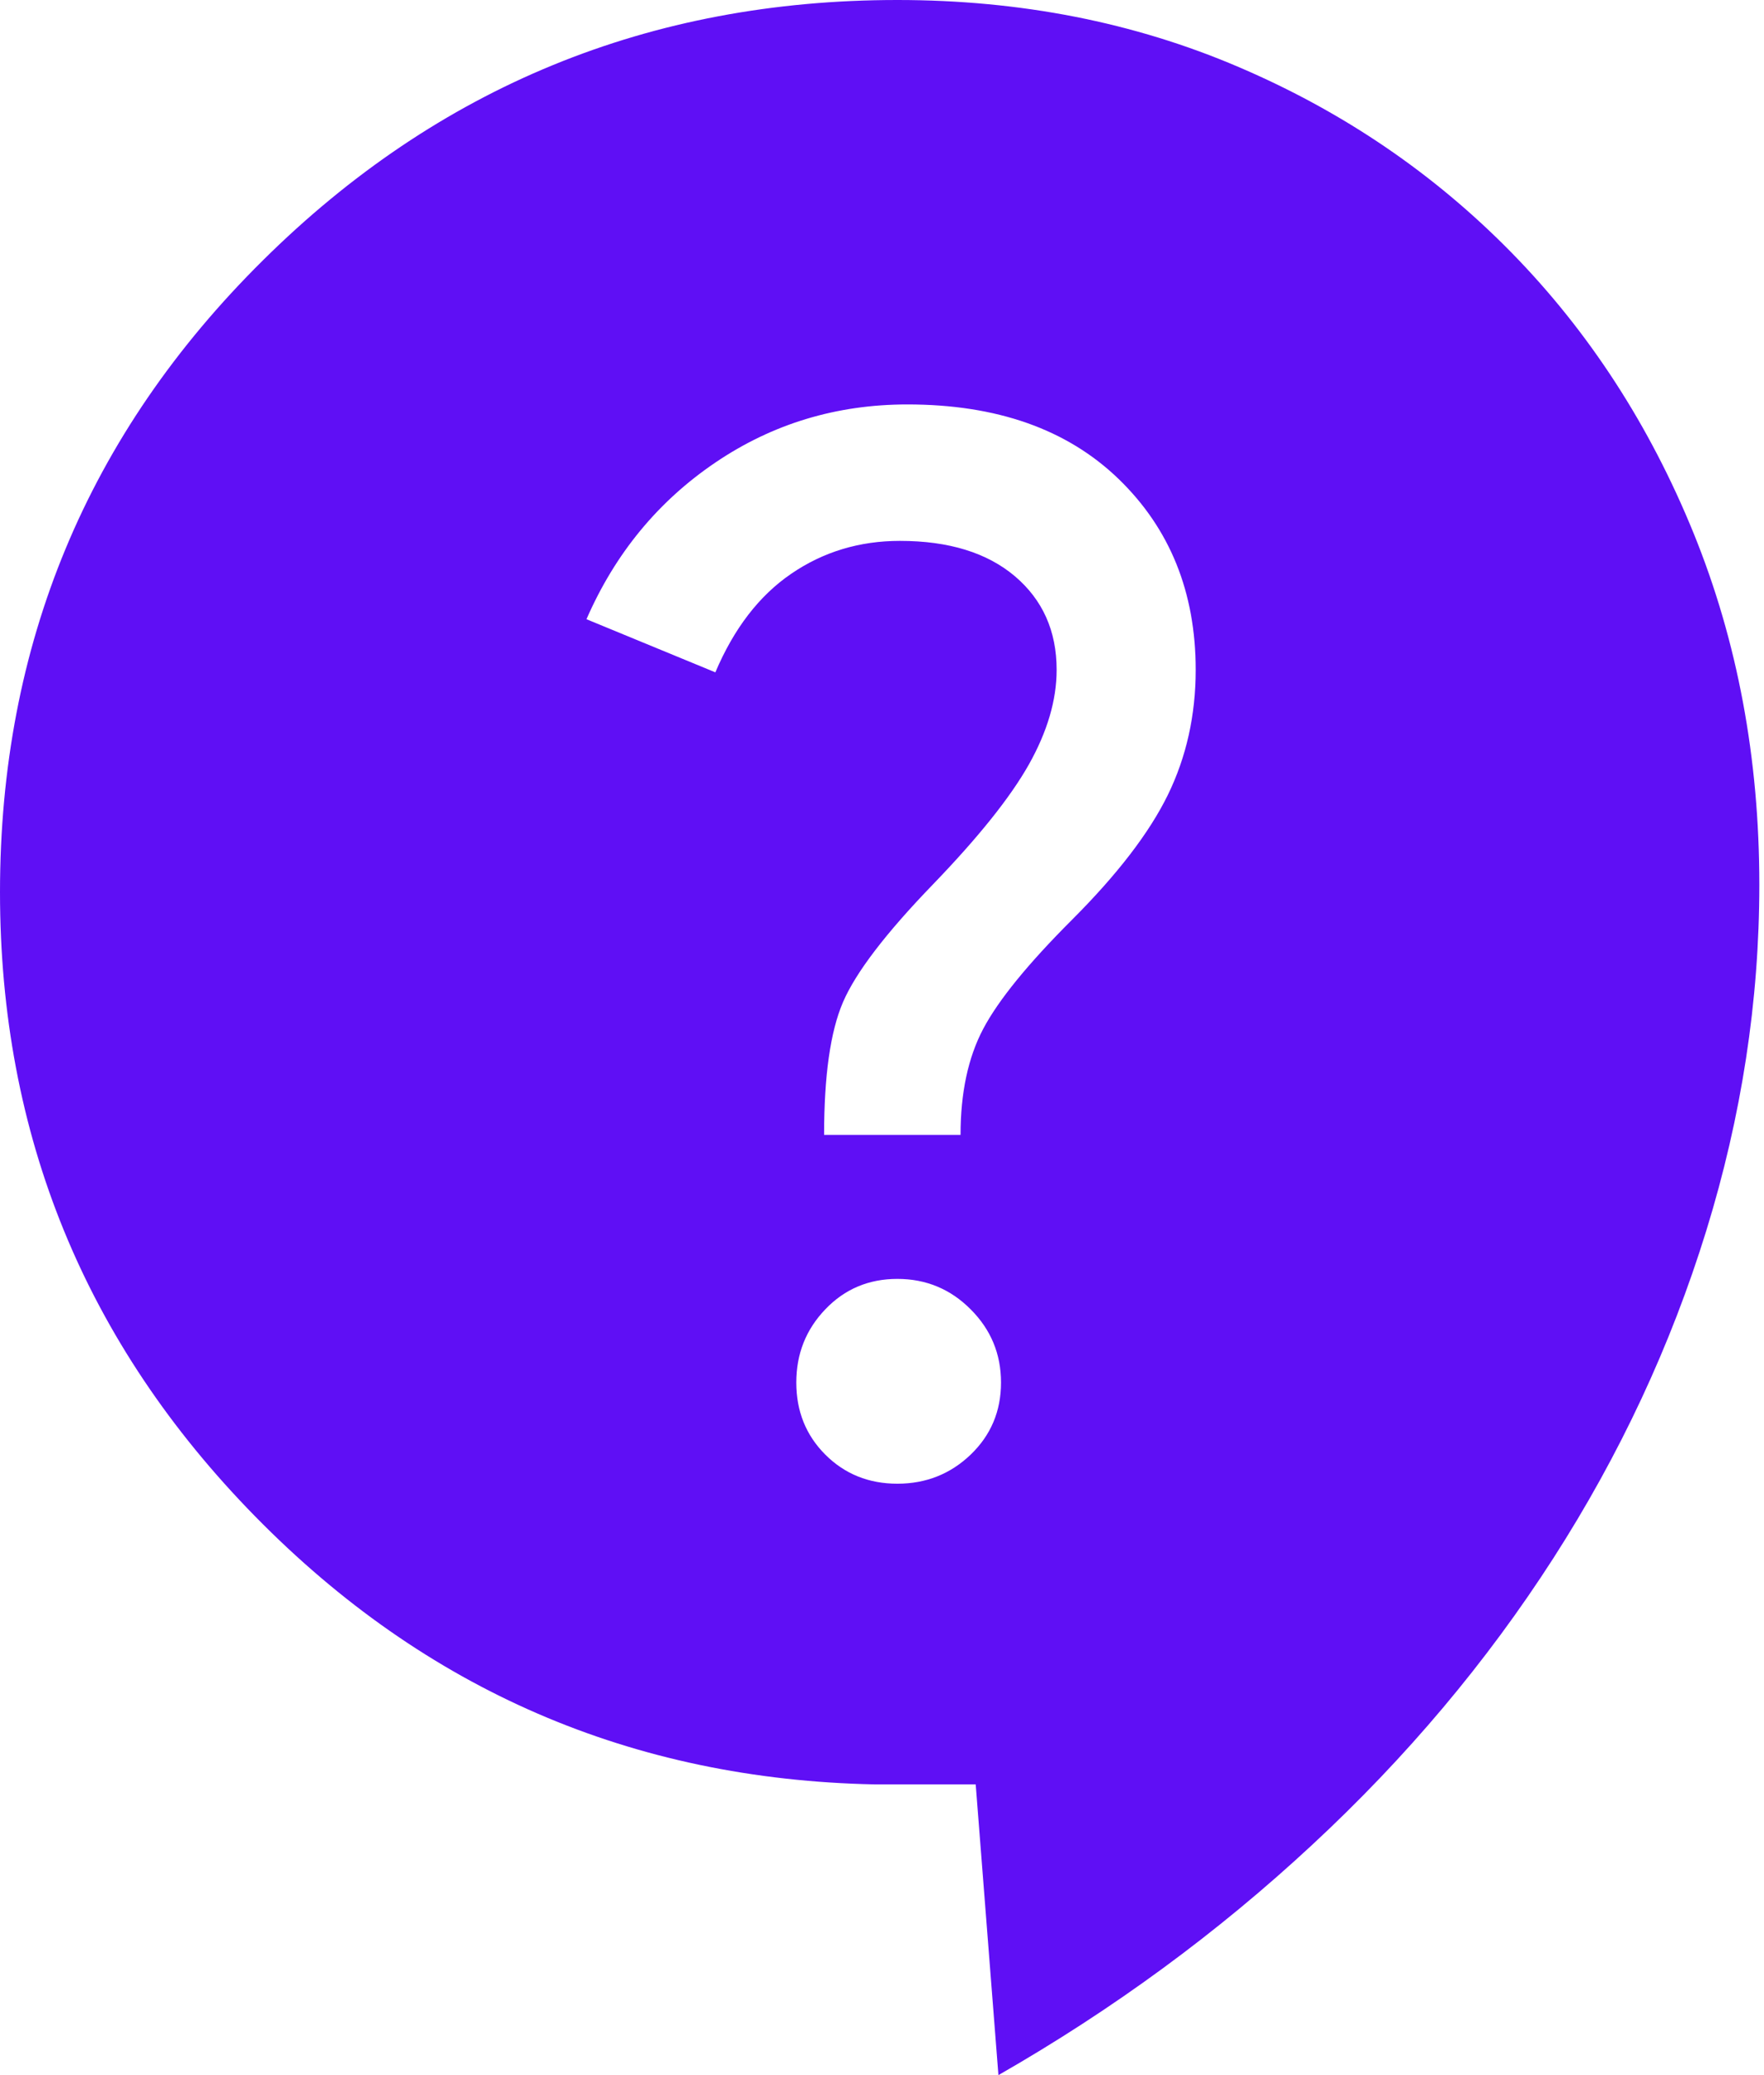 <svg width="17" height="20" viewBox="0 0 17 20" fill="none" xmlns="http://www.w3.org/2000/svg">
<path d="M9.622 20L9.403 17.198H8.429C6.09 17.15 4.101 16.289 2.46 14.616C0.82 12.944 0 10.938 0 8.599C0 6.212 0.844 4.182 2.534 2.509C4.222 0.836 6.261 0 8.648 0C9.834 0 10.93 0.215 11.937 0.646C12.944 1.076 13.82 1.673 14.568 2.436C15.315 3.199 15.899 4.101 16.322 5.14C16.744 6.179 16.955 7.308 16.955 8.526C16.955 9.647 16.784 10.759 16.443 11.864C16.102 12.968 15.611 14.02 14.97 15.018C14.328 16.017 13.553 16.939 12.643 17.783C11.734 18.628 10.727 19.367 9.622 20ZM8.648 14.3C8.924 14.3 9.16 14.206 9.354 14.02C9.549 13.833 9.647 13.601 9.647 13.325C9.647 13.049 9.549 12.814 9.354 12.619C9.16 12.424 8.924 12.326 8.648 12.326C8.372 12.326 8.14 12.424 7.954 12.619C7.767 12.814 7.674 13.049 7.674 13.325C7.674 13.601 7.767 13.833 7.954 14.02C8.14 14.206 8.372 14.3 8.648 14.3ZM7.942 10.938H9.257C9.257 10.532 9.33 10.191 9.476 9.915C9.622 9.639 9.907 9.289 10.329 8.867C10.767 8.429 11.076 8.027 11.255 7.661C11.433 7.296 11.523 6.894 11.523 6.456C11.523 5.708 11.275 5.095 10.78 4.616C10.284 4.137 9.606 3.898 8.745 3.898C8.063 3.898 7.446 4.084 6.894 4.458C6.342 4.832 5.928 5.335 5.652 5.968L6.894 6.48C7.073 6.058 7.316 5.741 7.625 5.53C7.933 5.319 8.283 5.213 8.672 5.213C9.143 5.213 9.513 5.327 9.781 5.554C10.049 5.782 10.183 6.082 10.183 6.456C10.183 6.748 10.093 7.052 9.915 7.369C9.736 7.686 9.428 8.071 8.989 8.526C8.534 8.997 8.246 9.375 8.124 9.659C8.002 9.943 7.942 10.37 7.942 10.938Z" fill="#5F0FF5"/>
</svg>
